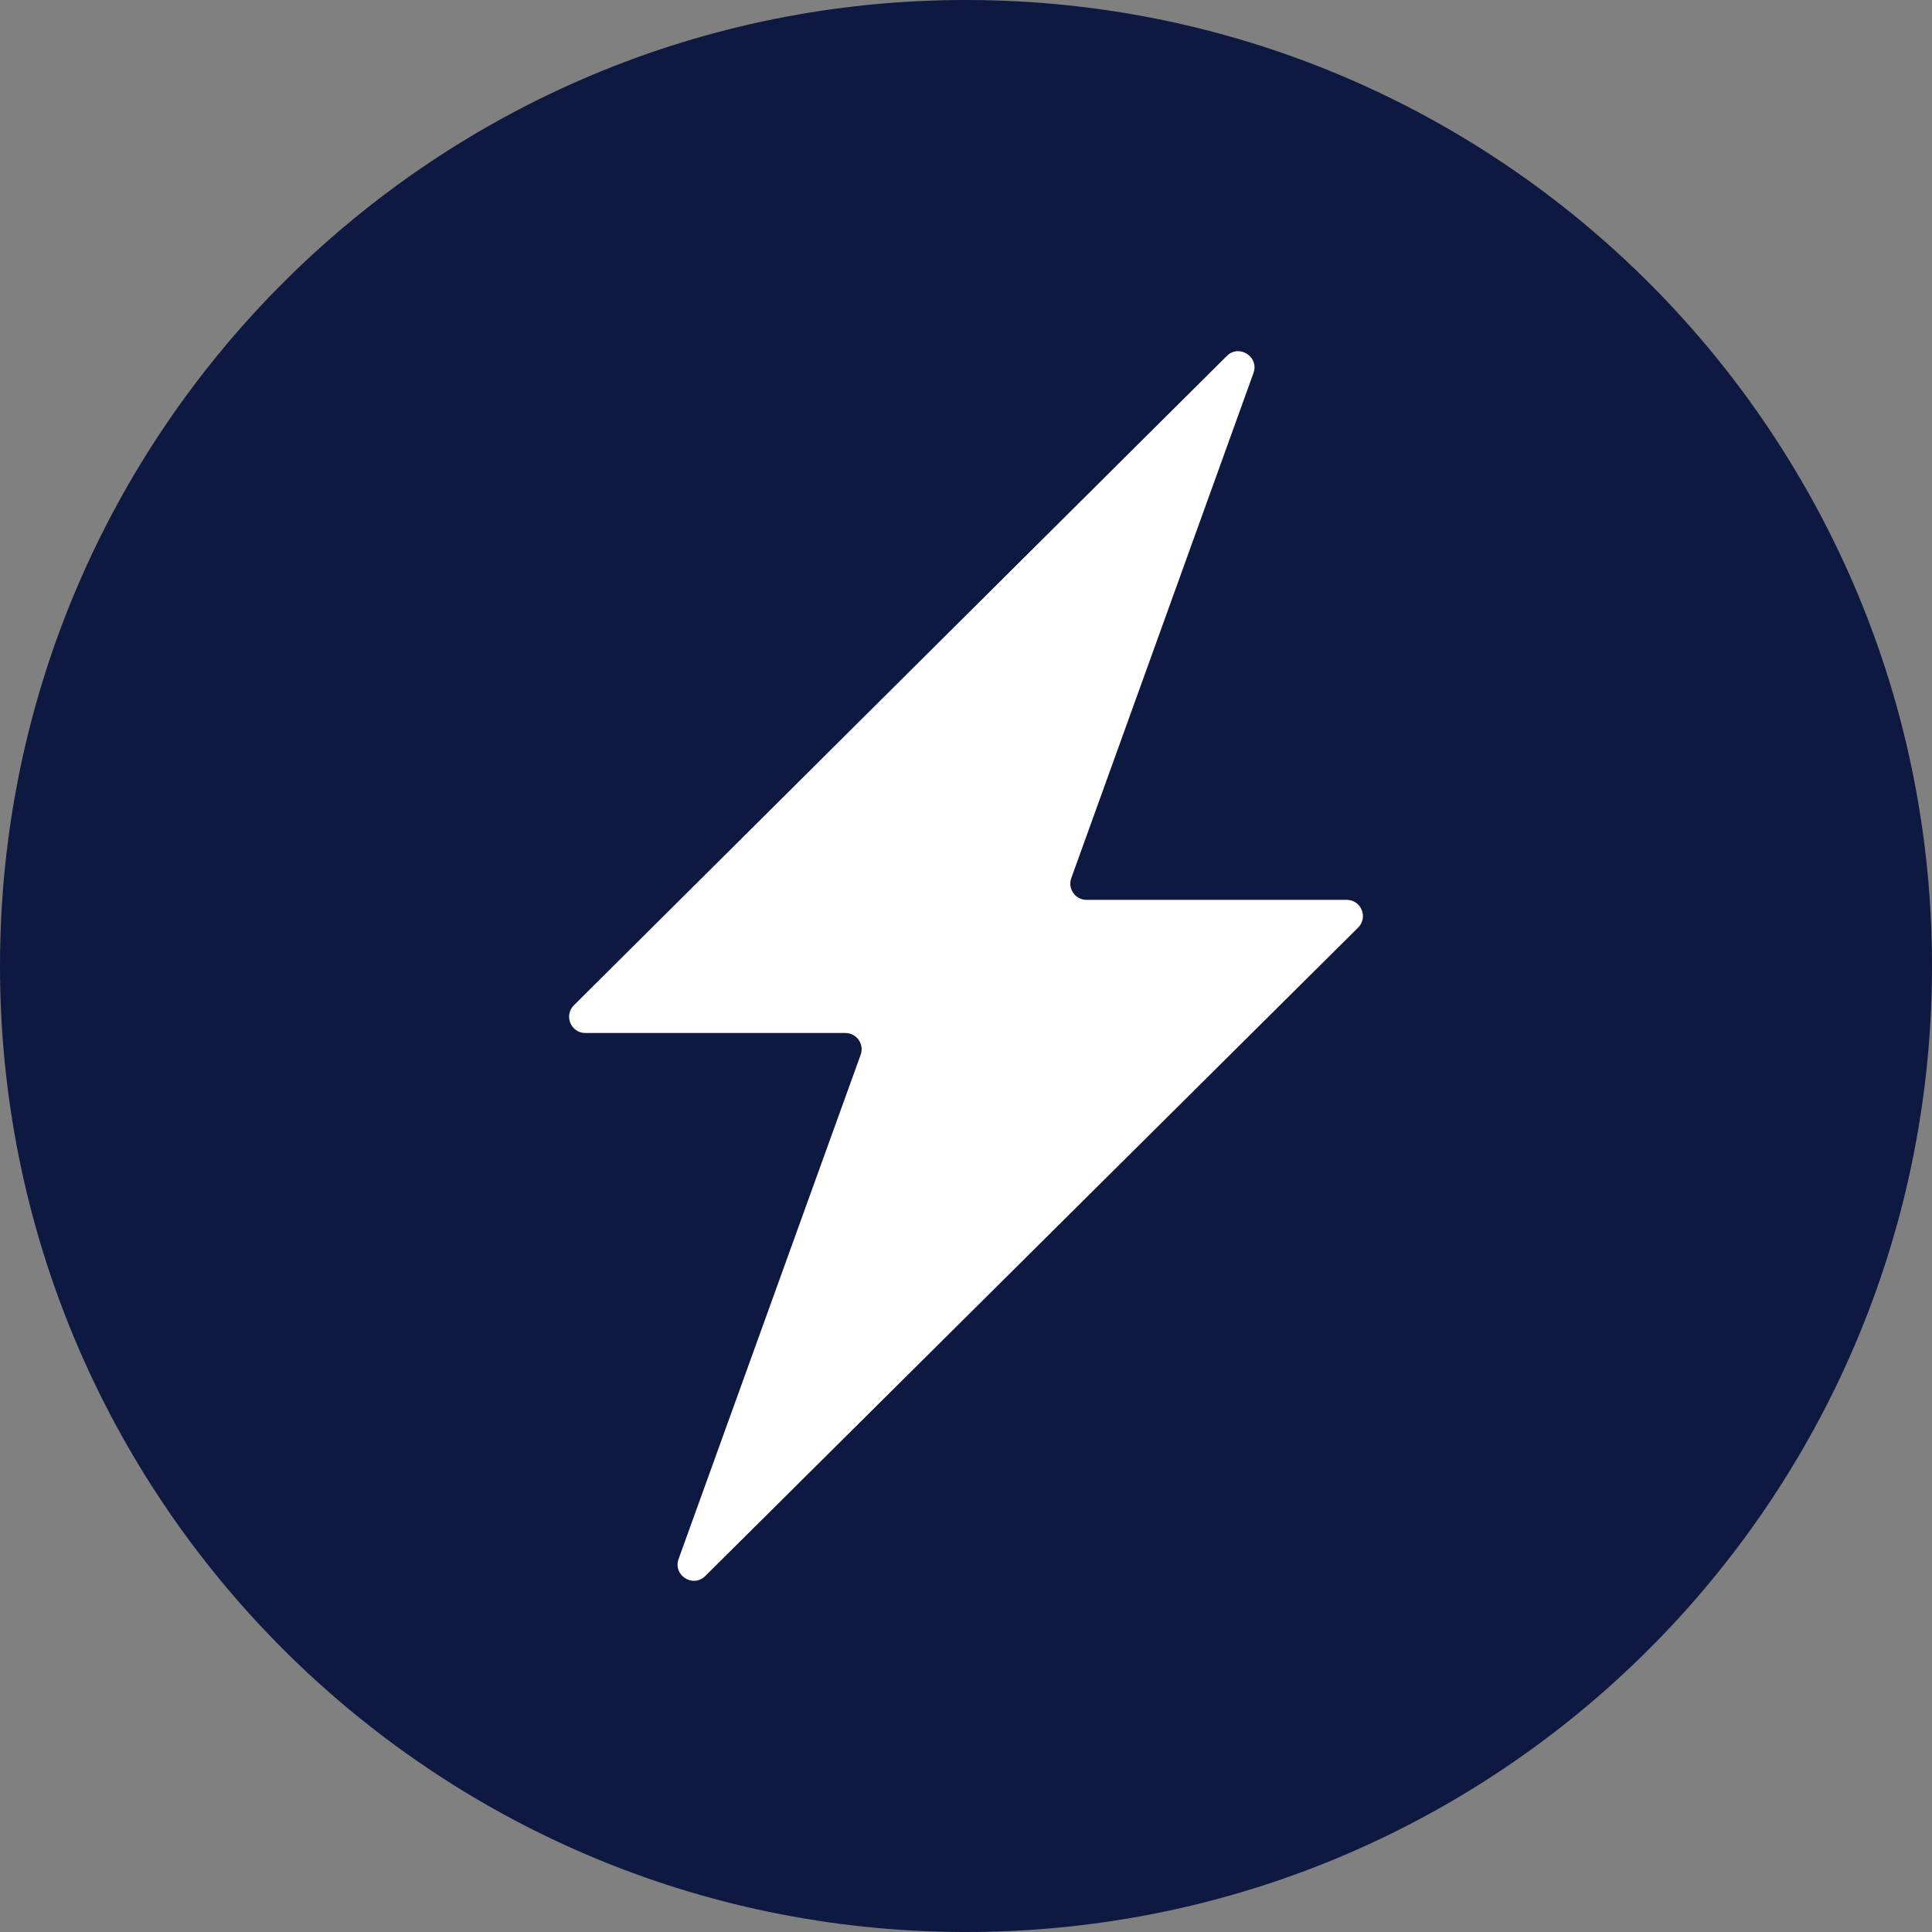 <?xml version="1.0" encoding="UTF-8"?>
<svg width="50px" height="50px" viewBox="0 0 50 50" version="1.1" xmlns="http://www.w3.org/2000/svg" xmlns:xlink="http://www.w3.org/1999/xlink">
    <rect x="0" y="0" width="50" height="50" fill="#808080" stroke="none"/>
    <title>Icon - Power Supply Burnout</title>
    <g id="Page-1" stroke="none" stroke-width="1" fill="none" fill-rule="evenodd">
        <g id="Desktop-About" transform="translate(-243, -462)">
            <g id="What's-covered?" transform="translate(243, 209)">
                <g id="Appliances" transform="translate(0, 190)">
                    <g id="Group-6" transform="translate(0, 63)">
                        <g id="Fill-1" transform="translate(-0, -0)" fill="#0E1941">
                            <path d="M50,25.064 C49.965,38.872 38.743,50.036 24.936,50 C11.129,49.964 -0.035,38.743 -7.10542736e-15,24.936 C0.035,11.129 11.257,-0.036 25.064,0 C38.871,0.036 50.035,11.257 50,25.064"></path>
                        </g>
                        <path d="M17.562,40.346 L22.274,27.297 C22.373,27.023 22.17,26.734 21.879,26.734 L15.149,26.734 C14.775,26.734 14.587,26.281 14.853,26.016 L31.749,9.213 C32.066,8.897 32.592,9.232 32.44,9.653 L27.725,22.725 C27.625,22.999 27.829,23.288 28.12,23.288 L34.852,23.288 C35.227,23.288 35.414,23.742 35.148,24.006 L18.253,40.786 C17.935,41.103 17.41,40.768 17.562,40.346" id="Fill-4" fill="#FFFFFF"></path>
                    </g>
                </g>
            </g>
        </g>
    </g>
</svg>